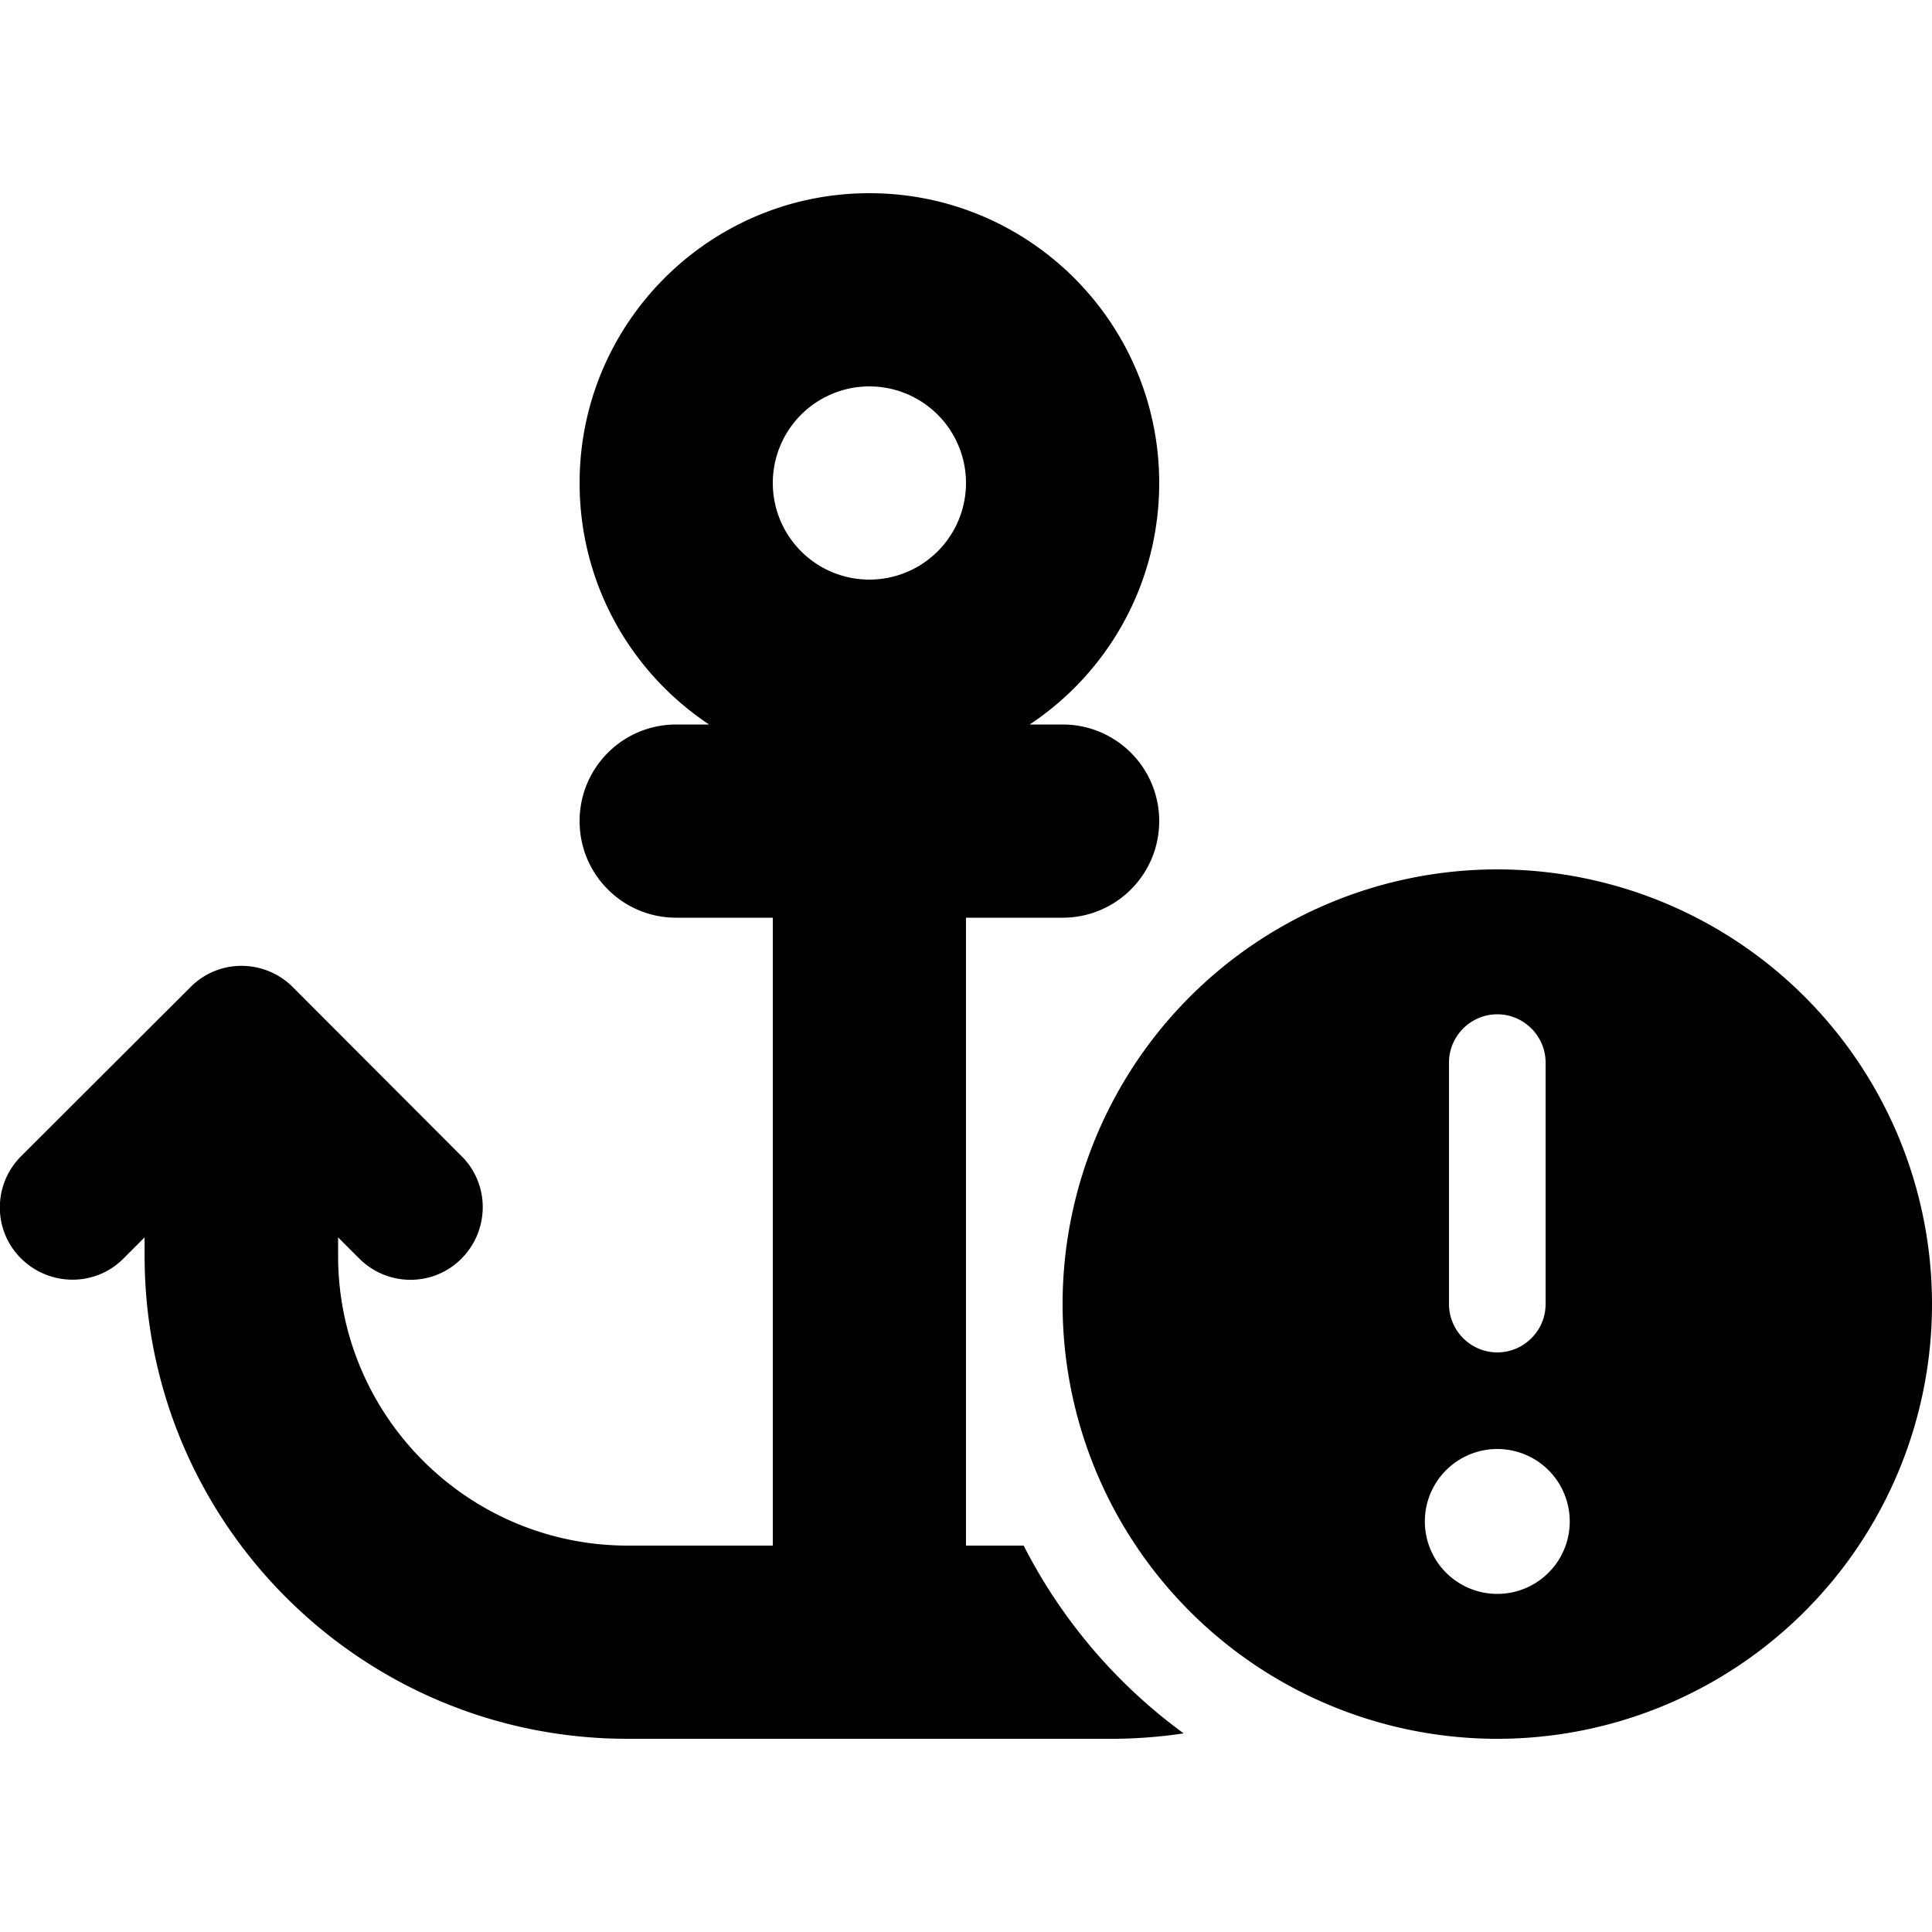 <?xml version="1.0" encoding="utf-8"?>
<!-- Generator: www.svgicons.com -->
<svg xmlns="http://www.w3.org/2000/svg" width="800" height="800" viewBox="0 0 640 512">
<path fill="currentColor" d="M320 96a32 32 0 1 1-64 0a32 32 0 1 1 64 0m21.1 80C367 158.8 384 129.4 384 96c0-53-43-96-96-96s-96 43-96 96c0 33.4 17 62.8 42.9 80H224c-17.7 0-32 14.3-32 32s14.3 32 32 32h32v208h-48c-53 0-96-43-96-96v-6.1l7 7c9.4 9.4 24.6 9.4 33.9 0s9.4-24.6 0-33.9L97 263c-9.4-9.4-24.6-9.4-33.9 0L7 319c-9.4 9.4-9.4 24.6 0 33.9s24.6 9.4 33.9 0l7-7v6.1c0 88.4 71.6 160 160 160h160c8.2 0 16.3-.6 24.2-1.8c-22.2-16.2-40.4-37.5-53-62.2H320V240h32c17.7 0 32-14.3 32-32s-14.3-32-32-32zM496 512a144 144 0 1 0 0-288a144 144 0 1 0 0 288m0-96a24 24 0 1 1 0 48a24 24 0 1 1 0-48m0-144c8.8 0 16 7.2 16 16v80c0 8.8-7.2 16-16 16s-16-7.2-16-16v-80c0-8.8 7.2-16 16-16"/>
</svg>